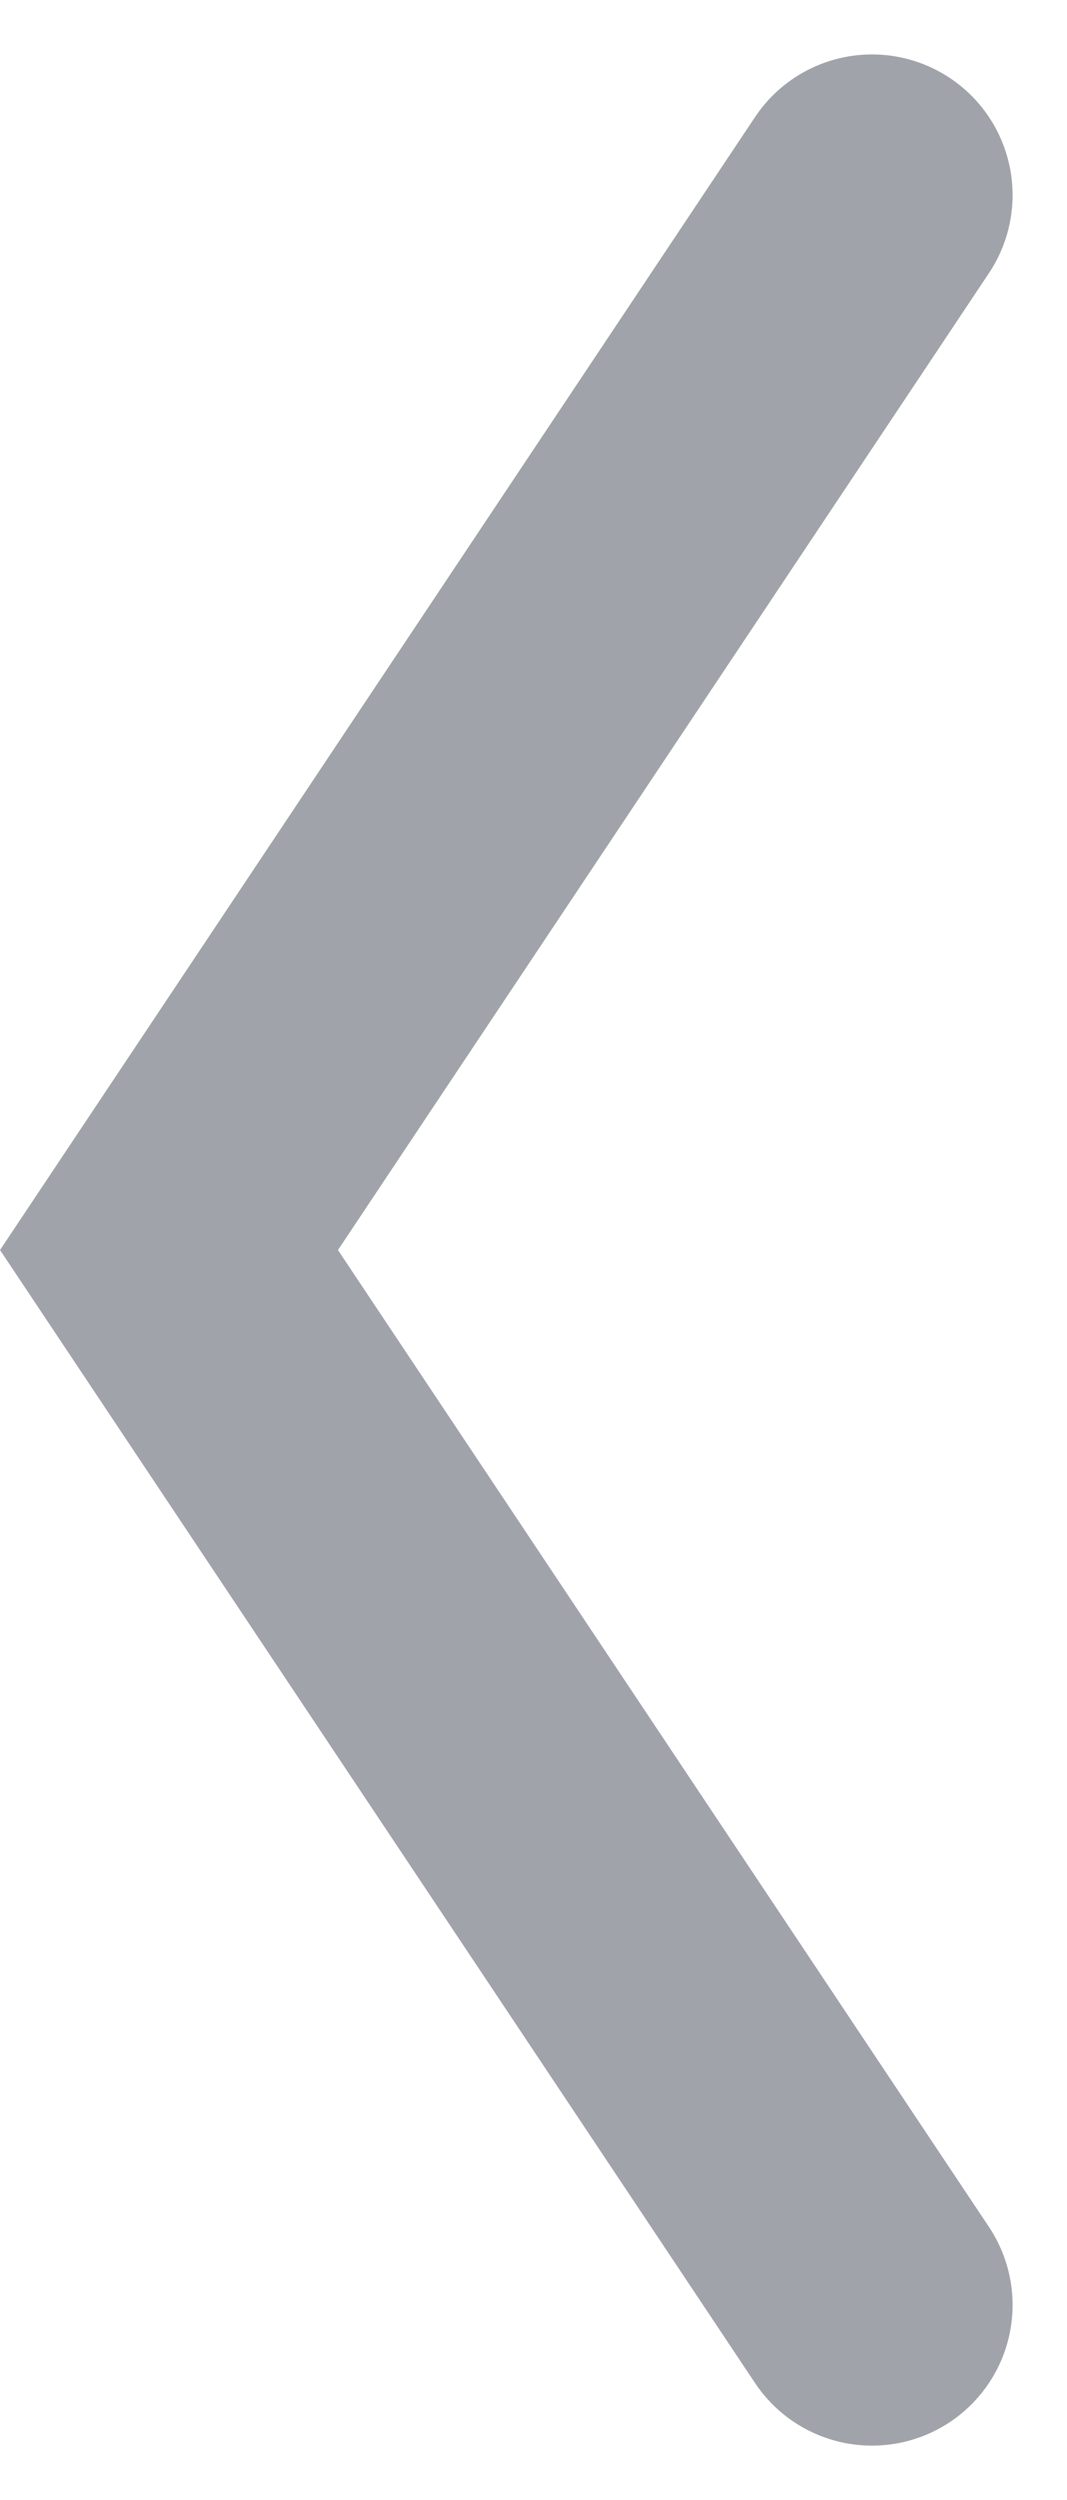 <svg xmlns="http://www.w3.org/2000/svg" width="7.589" height="17.773" viewBox="0 0 7.589 17.773"><path data-name="パス 110" d="M6.202 1.387l-5 7.5 5 7.5" fill="none" stroke="#a0a4aa" stroke-linecap="round" stroke-width="2"/></svg>